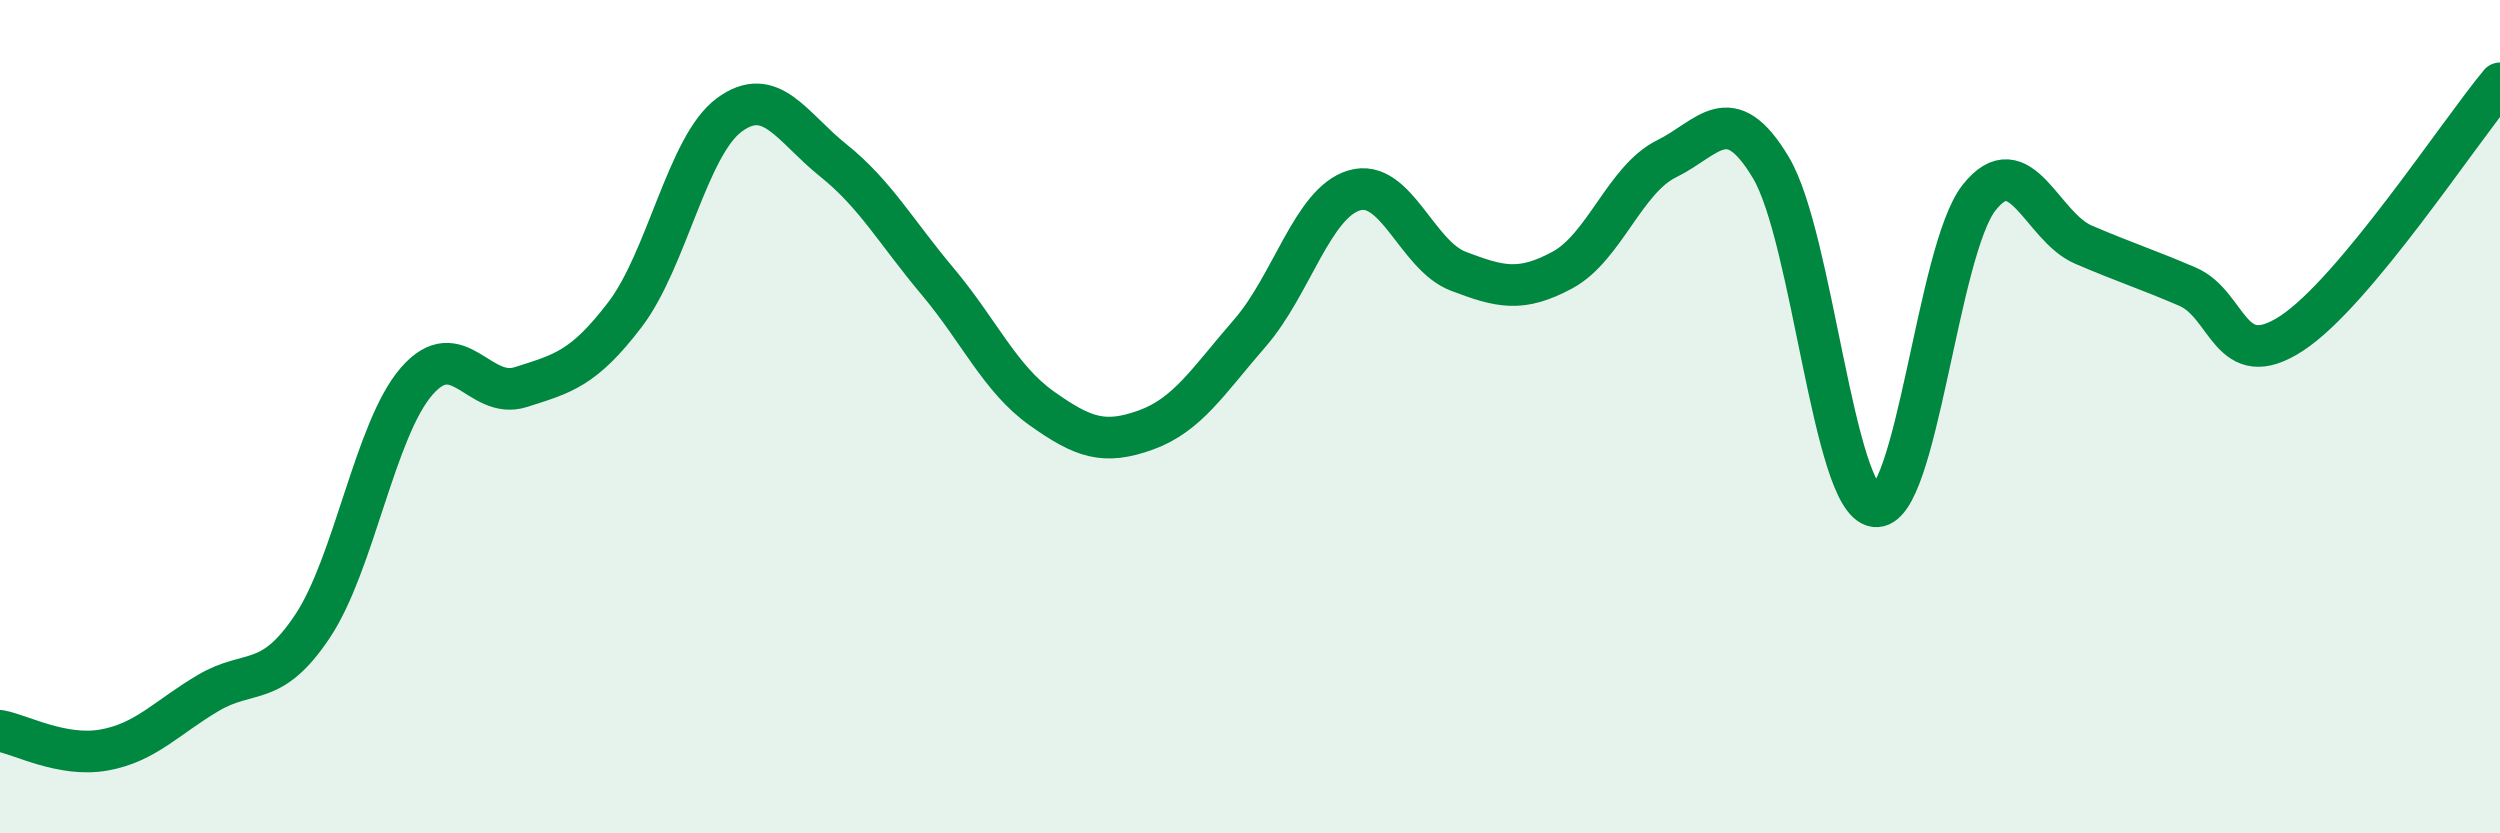 
    <svg width="60" height="20" viewBox="0 0 60 20" xmlns="http://www.w3.org/2000/svg">
      <path
        d="M 0,17.54 C 0.5,17.63 1.5,18.18 2.5,18 C 3.5,17.82 4,17.22 5,16.63 C 6,16.04 6.5,16.53 7.5,15.03 C 8.5,13.53 9,10.3 10,9.15 C 11,8 11.5,9.61 12.5,9.29 C 13.5,8.97 14,8.86 15,7.55 C 16,6.24 16.5,3.5 17.5,2.76 C 18.5,2.02 19,3.05 20,3.85 C 21,4.65 21.5,5.56 22.5,6.75 C 23.5,7.94 24,9.09 25,9.8 C 26,10.51 26.5,10.68 27.5,10.32 C 28.5,9.96 29,9.14 30,7.99 C 31,6.84 31.5,4.87 32.5,4.57 C 33.5,4.27 34,6.13 35,6.51 C 36,6.89 36.5,7.02 37.5,6.48 C 38.5,5.94 39,4.3 40,3.81 C 41,3.32 41.5,2.35 42.5,4.02 C 43.5,5.69 44,12.01 45,12.15 C 46,12.29 46.5,6 47.5,4.74 C 48.5,3.48 49,5.44 50,5.87 C 51,6.3 51.5,6.45 52.5,6.88 C 53.5,7.31 53.5,8.98 55,8 C 56.5,7.02 59,3.2 60,2L60 20L0 20Z"
        fill="#008740"
        opacity="0.1"
        stroke-linecap="round"
        stroke-linejoin="round"
      />
      <path
        d="M 0,17.54 C 0.5,17.63 1.5,18.18 2.5,18 C 3.5,17.82 4,17.22 5,16.63 C 6,16.04 6.5,16.53 7.5,15.03 C 8.5,13.53 9,10.3 10,9.15 C 11,8 11.5,9.61 12.5,9.29 C 13.5,8.97 14,8.86 15,7.55 C 16,6.24 16.5,3.5 17.5,2.76 C 18.5,2.02 19,3.05 20,3.85 C 21,4.65 21.5,5.56 22.5,6.75 C 23.5,7.94 24,9.09 25,9.8 C 26,10.51 26.5,10.68 27.5,10.32 C 28.5,9.96 29,9.14 30,7.99 C 31,6.84 31.5,4.87 32.5,4.57 C 33.5,4.27 34,6.13 35,6.51 C 36,6.89 36.5,7.02 37.5,6.48 C 38.5,5.94 39,4.3 40,3.81 C 41,3.32 41.5,2.35 42.5,4.02 C 43.5,5.69 44,12.01 45,12.15 C 46,12.29 46.5,6 47.5,4.74 C 48.5,3.48 49,5.44 50,5.87 C 51,6.3 51.5,6.45 52.5,6.88 C 53.5,7.31 53.5,8.98 55,8 C 56.5,7.02 59,3.2 60,2"
        stroke="#008740"
        stroke-width="1"
        fill="none"
        stroke-linecap="round"
        stroke-linejoin="round"
      />
    </svg>
  
